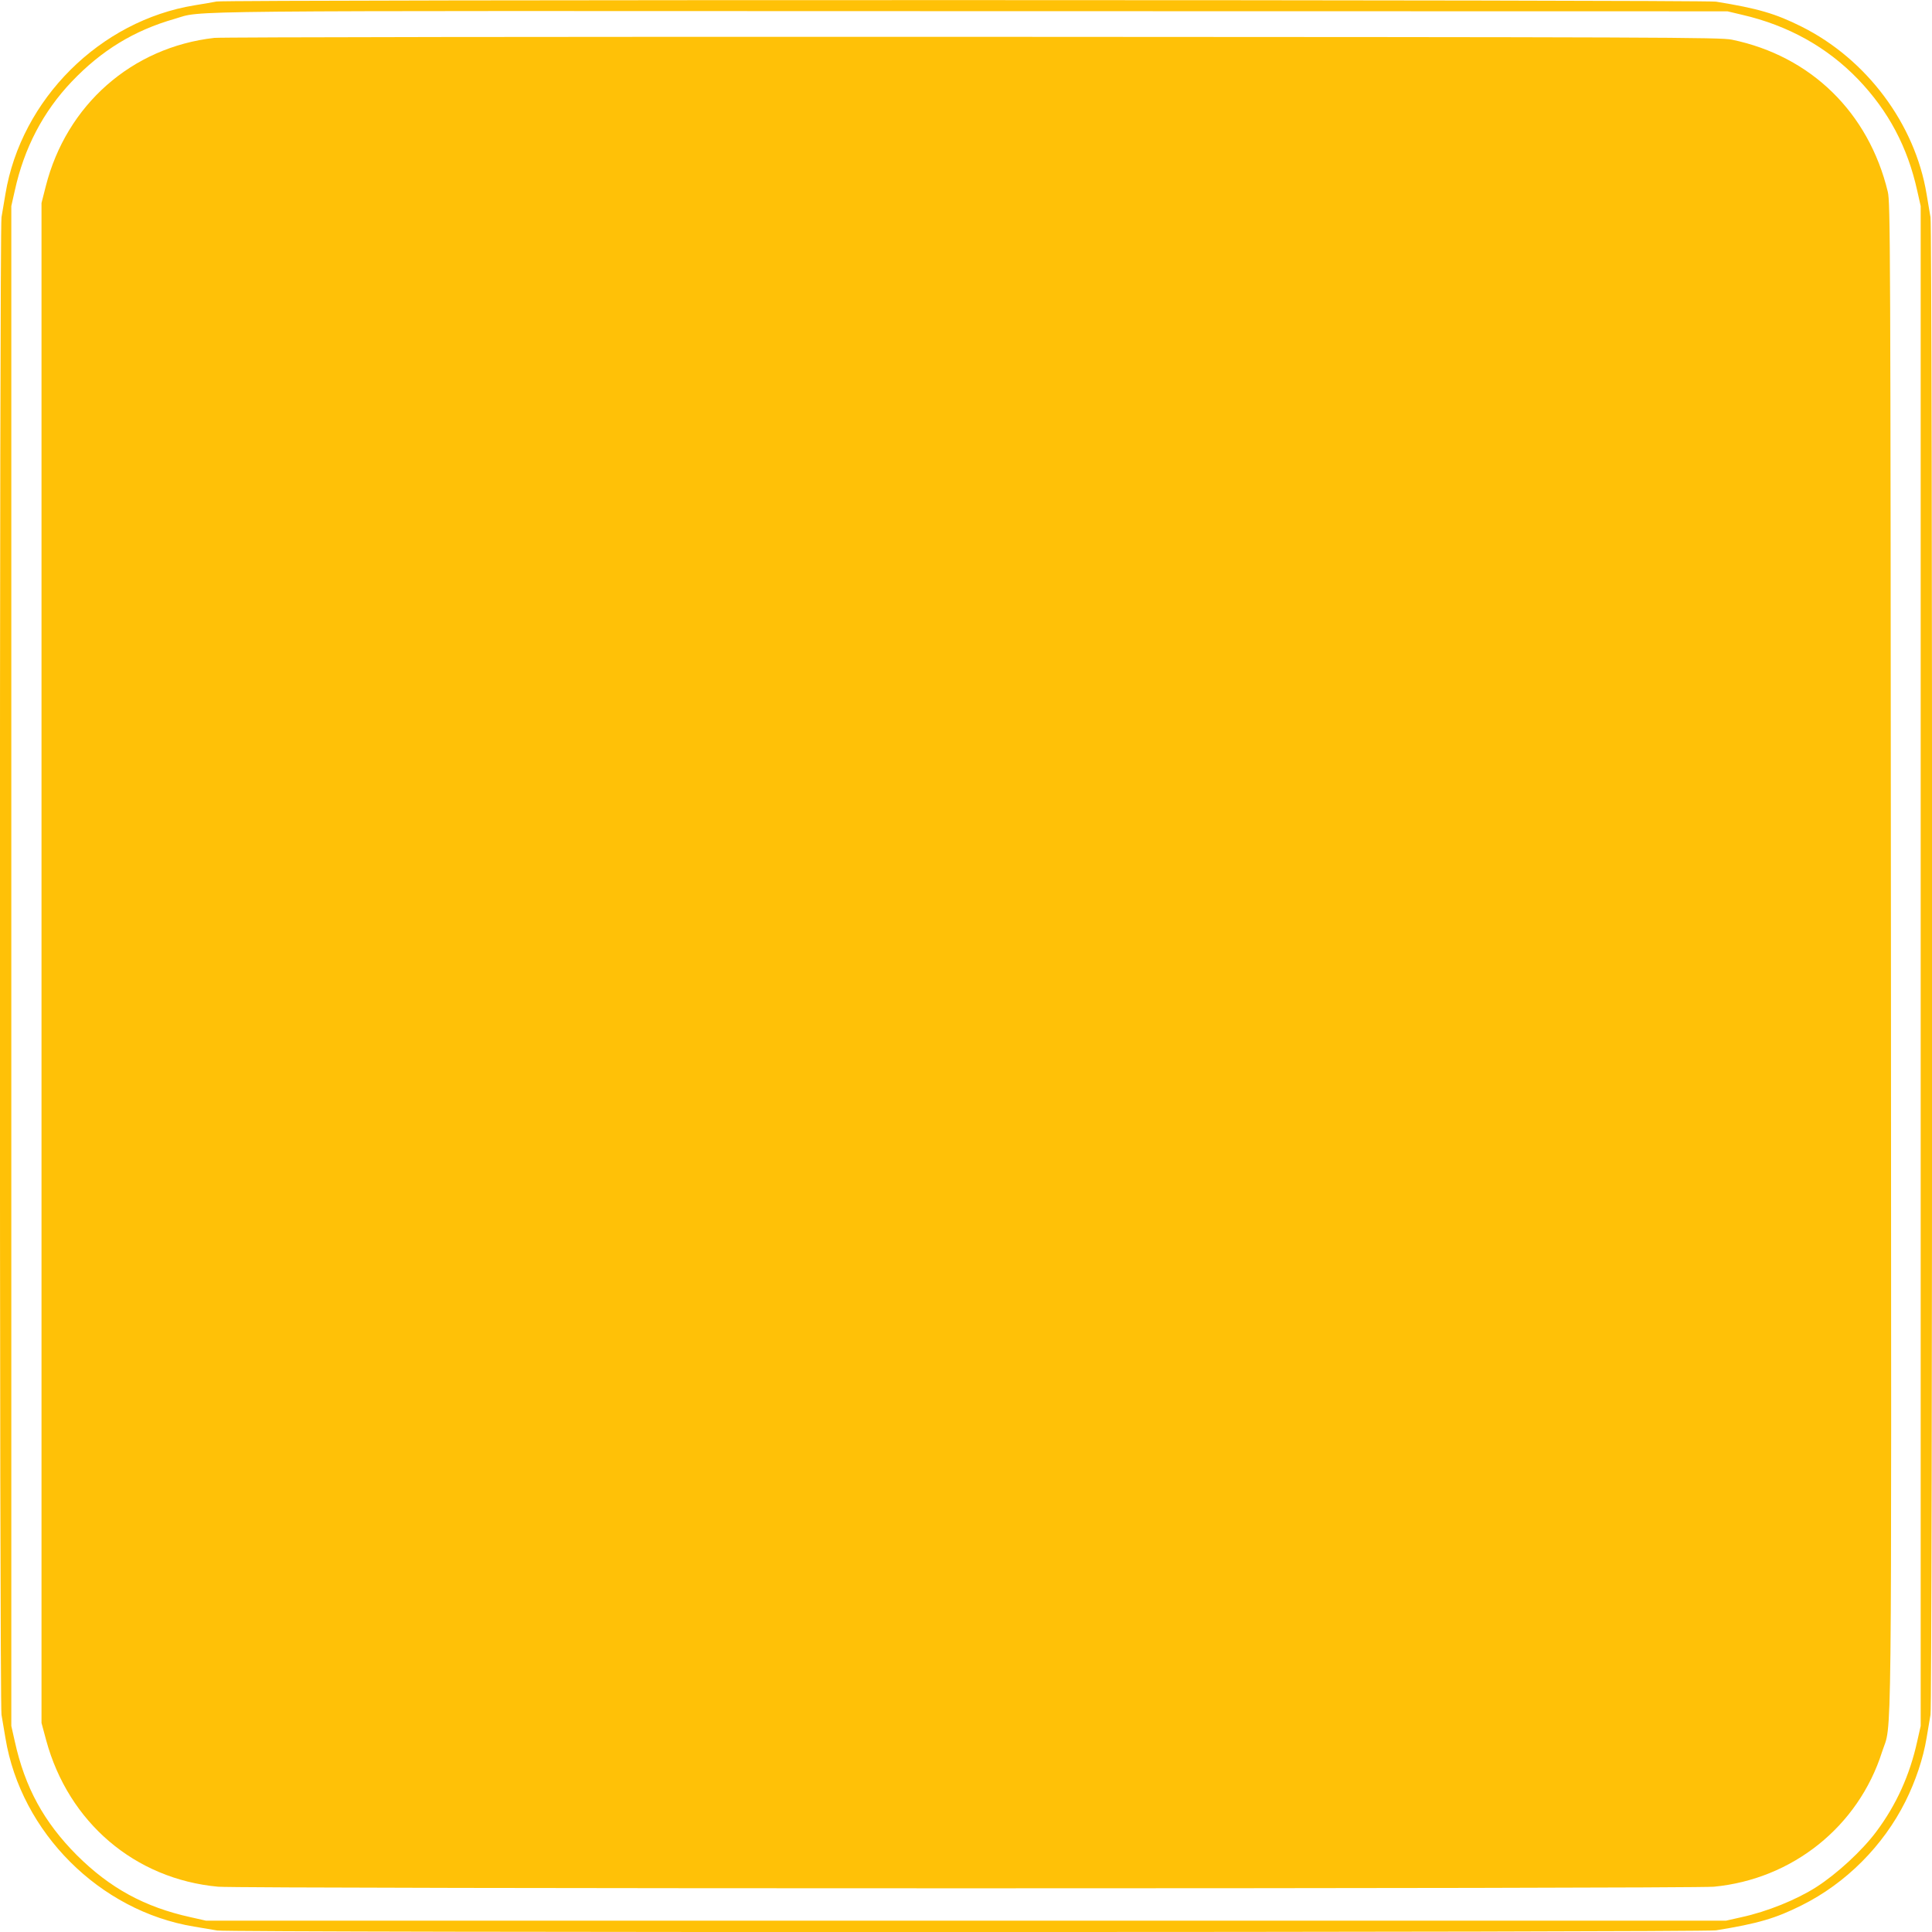 <?xml version="1.0" standalone="no"?>
<!DOCTYPE svg PUBLIC "-//W3C//DTD SVG 20010904//EN"
 "http://www.w3.org/TR/2001/REC-SVG-20010904/DTD/svg10.dtd">
<svg version="1.0" xmlns="http://www.w3.org/2000/svg"
 width="1280pt" height="1280pt" viewBox="0 0 1280 1280"
 preserveAspectRatio="xMidYMid meet">
<g transform="translate(0,1280) scale(0.1,-0.1)"
fill="#ffc107" stroke="none">
<path d="M1435 12790 c-22 -4 -87 -16 -145 -25 -628 -102 -1150 -623 -1254
-1250 -9 -55 -21 -124 -26 -154 -14 -74 -14 -9848 0 -9922 5 -30 17 -99 26
-154 103 -625 624 -1146 1249 -1249 55 -9 124 -21 154 -26 80 -15 9843 -13
9930 1 278 45 394 79 566 165 294 146 542 395 689 689 67 134 118 286 140 420
9 55 21 124 26 154 14 74 14 9848 0 9922 -5 30 -17 99 -26 154 -77 465 -398
894 -829 1109 -172 86 -288 120 -566 165 -78 13 -9869 14 -9934 1z m10107 -88
c304 -70 563 -214 769 -428 201 -210 327 -448 391 -737 l23 -102 0 -5035 0
-5035 -23 -102 c-49 -223 -138 -420 -271 -598 -94 -126 -260 -279 -397 -367
-131 -84 -326 -163 -497 -200 l-102 -23 -5035 0 -5035 0 -102 23 c-305 67
-535 193 -754 411 -218 219 -344 449 -411 754 l-23 102 0 5035 0 5035 23 102
c62 283 188 523 376 721 199 209 414 340 683 417 198 57 -151 53 5278 51
l5010 -1 97 -23z"/>
<path d="M1420 12549 c-547 -62 -980 -444 -1117 -984 l-28 -110 0 -5035 0
-5035 31 -115 c148 -544 587 -919 1139 -970 155 -14 9759 -14 9910 0 521 50
957 399 1114 893 67 209 62 -217 59 5277 -3 4765 -4 4988 -21 5060 -127 525
-510 899 -1032 1007 -74 16 -446 17 -5030 19 -2722 1 -4984 -2 -5025 -7z"/>
</g>
</svg>
